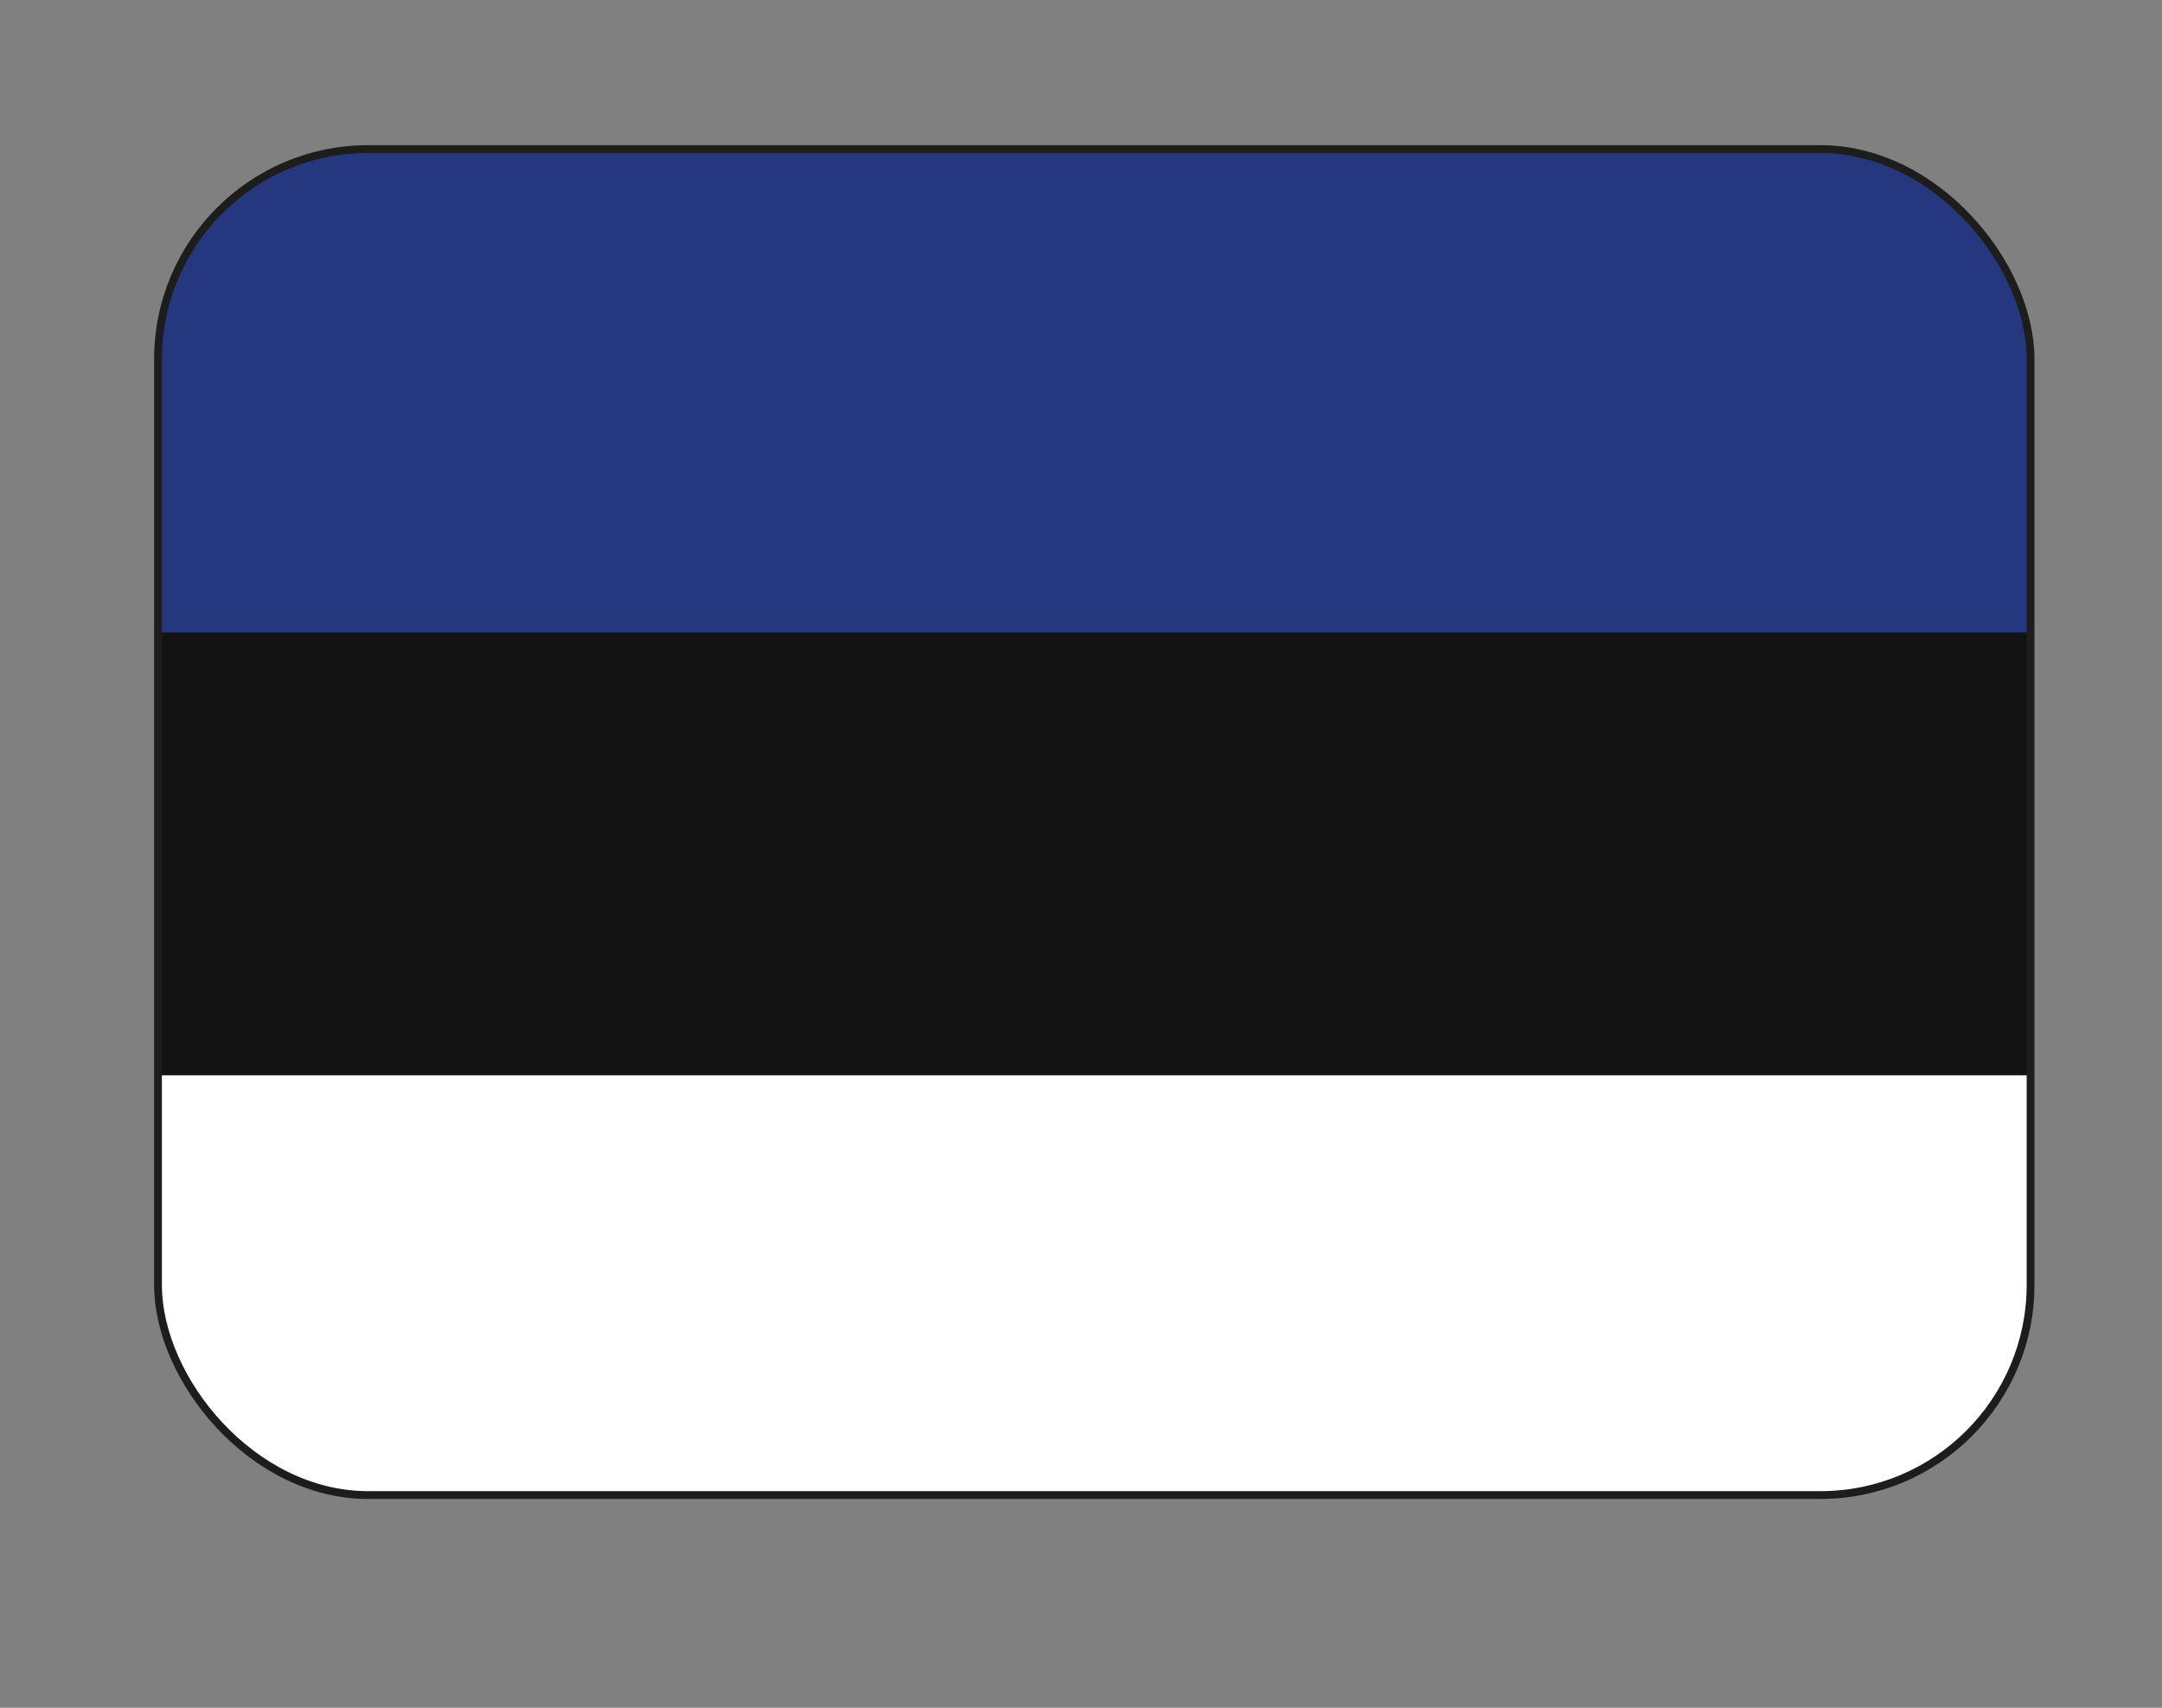 <svg id="Layer_1" data-name="Layer 1" xmlns="http://www.w3.org/2000/svg" xmlns:xlink="http://www.w3.org/1999/xlink" viewBox="0 0 138.35 109.28"><rect x="0" y="0" width="138.35" height="109.28" fill="#808080" stroke="none"/><defs><style>.cls-1,.cls-2{fill:#fff;}.cls-1,.cls-6{stroke:#1d1d1b;stroke-miterlimit:10;stroke-width:0.5px;}.cls-3{clip-path:url(#clip-path);}.cls-4{fill:#25387f;}.cls-5{fill:#131313;}.cls-6{fill:none;}</style><clipPath id="clip-path"><rect class="cls-1" x="10.11" y="9.54" width="119.83" height="86.13" rx="13.45"/></clipPath></defs><rect class="cls-2" x="10.11" y="9.54" width="119.83" height="86.13" rx="13.45"/><g class="cls-3"><rect class="cls-4" x="-26.48" y="9.54" width="193.02" height="34.55"/><rect class="cls-5" x="-26.63" y="40.47" width="193.02" height="28.34"/><rect class="cls-2" x="-26.48" y="72.43" width="193.02" height="28.34"/></g><rect class="cls-6" x="10.11" y="9.54" width="119.83" height="86.13" rx="13.45"/></svg>